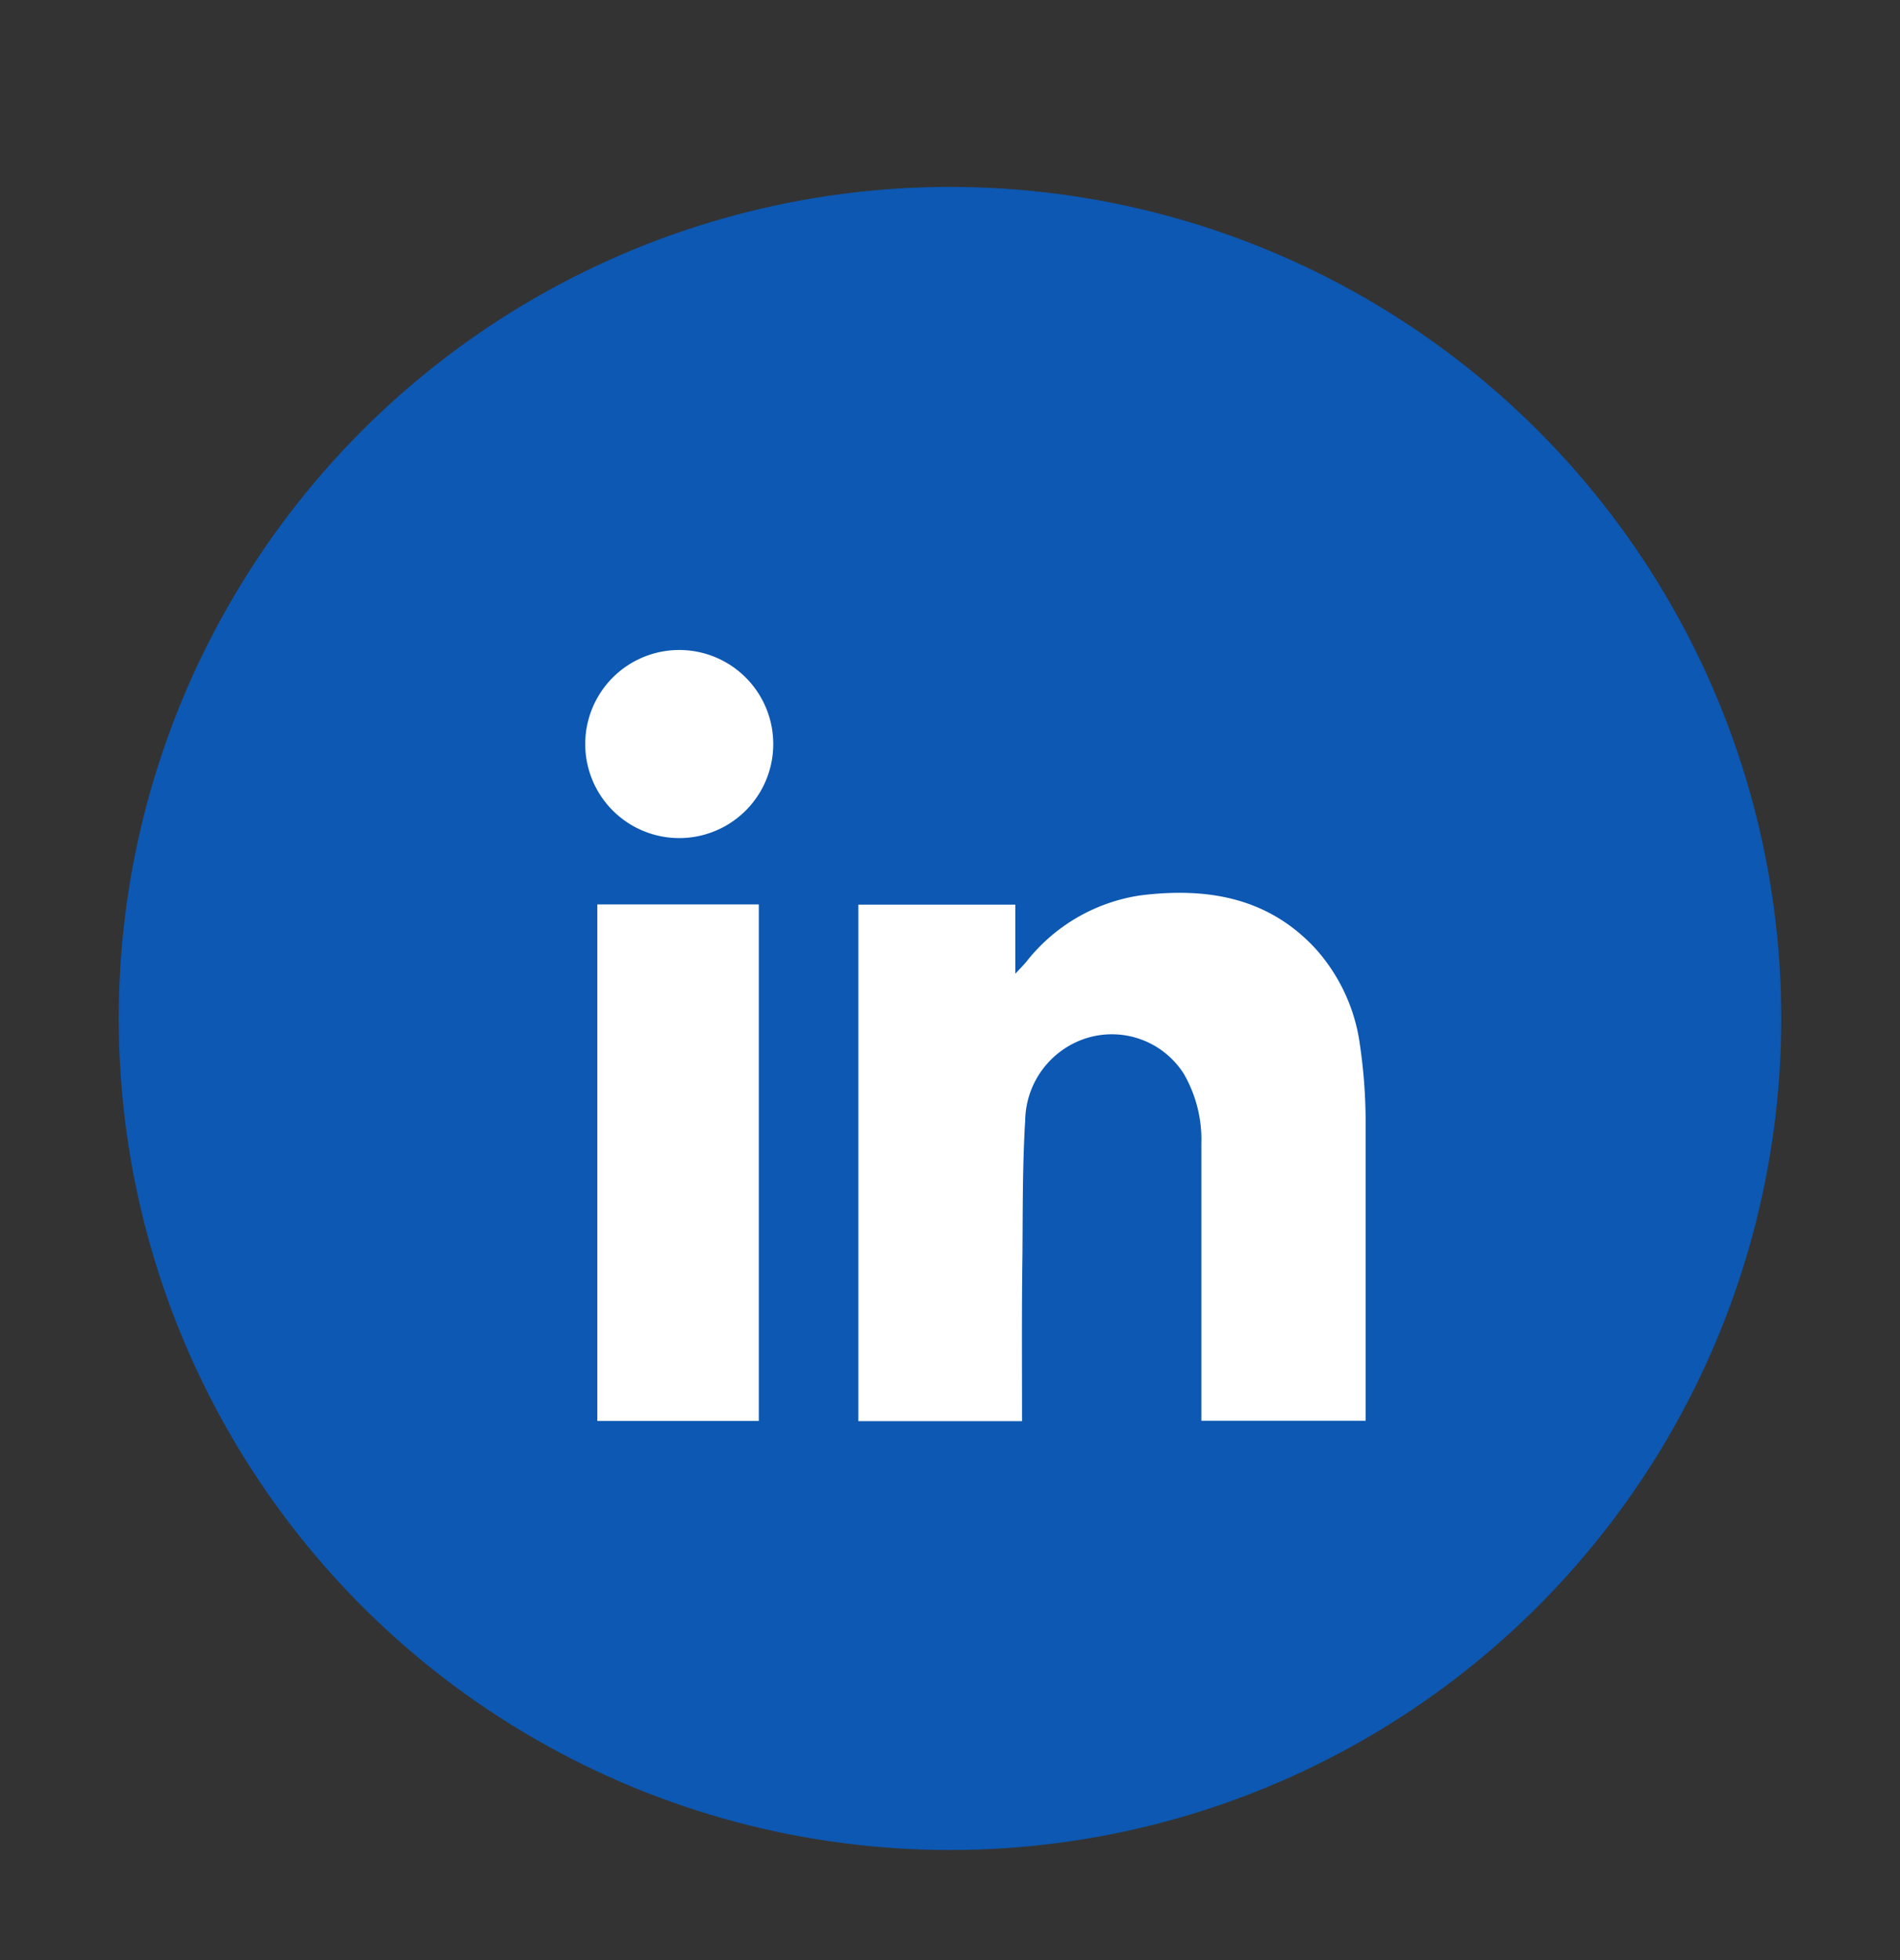 <svg id="Capa_1" data-name="Capa 1" xmlns="http://www.w3.org/2000/svg" viewBox="0 0 96 99"><rect x="0" y="0" width="96" height="99" fill="#333333" stroke="none"/><defs><style>.cls-1{fill:#0c58b2;}.cls-2{fill:#fff;}</style></defs><title>ICONO LINKEDIN 1</title><circle class="cls-1" cx="48" cy="51.44" r="42"/><path class="cls-2" d="M51.64,71.78H43.37V45.69H51.3v3.49c.27-.29.43-.45.57-.62a9,9,0,0,1,5.78-3.34c3.27-.4,6.33.07,8.74,2.61a9.07,9.07,0,0,1,2.33,5A26.81,26.81,0,0,1,69,56.52V71.76h-8.3v-14a6.63,6.63,0,0,0-.89-3.53,4.31,4.31,0,0,0-4.9-1.8,4.43,4.43,0,0,0-3.11,4.15c-.14,2.28-.12,4.57-.14,6.86C51.62,66.19,51.64,69,51.64,71.78Z"/><path class="cls-2" d="M30.18,45.68h8.16V71.77H30.18Z"/><path class="cls-2" d="M34.29,42.33a4.75,4.75,0,1,1,.06,0Z"/></svg>